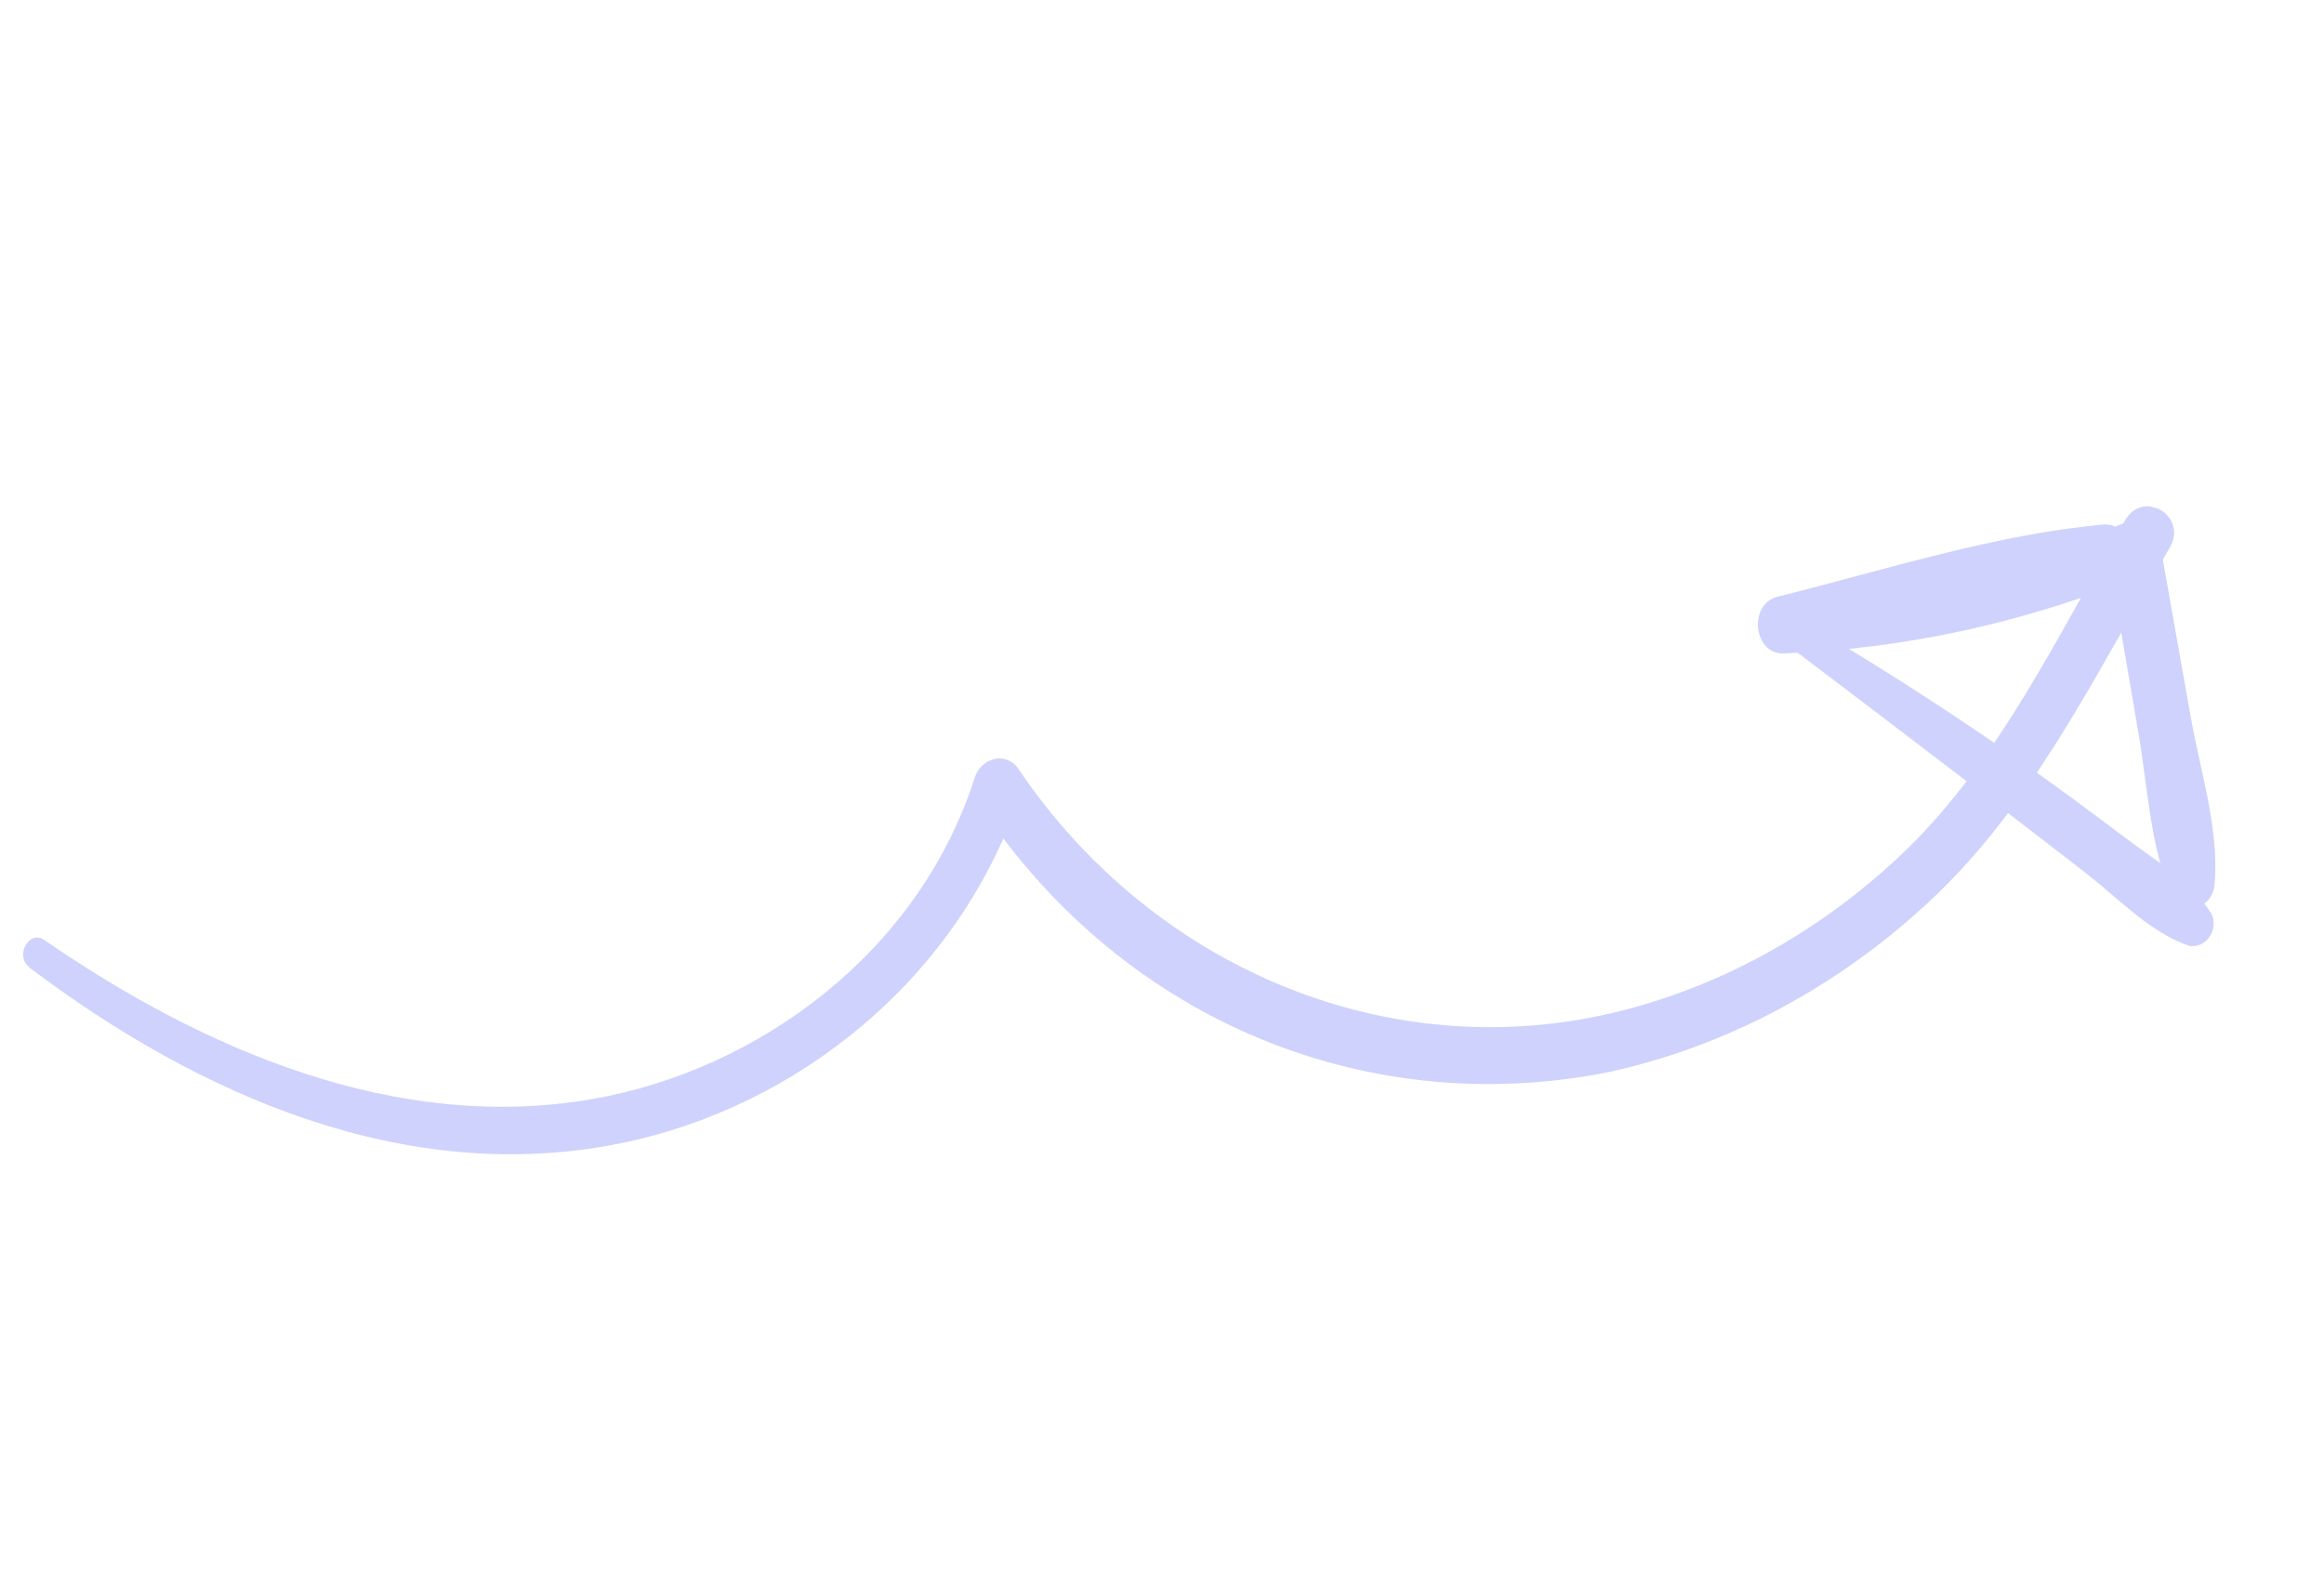 <?xml version="1.0" encoding="UTF-8"?> <svg xmlns="http://www.w3.org/2000/svg" width="86" height="59" viewBox="0 0 86 59" fill="none"><g clip-path="url(#clip0_5_1870)"><path d="M1.075 35.8C7.327 40.522 15.011 43.93 22.974 42.313C29.47 40.994 35.516 36.23 37.796 29.305L36.118 29.59C38.66 33.506 42.189 36.525 46.312 38.309C50.434 40.092 54.987 40.572 59.464 39.693C63.654 38.791 67.614 36.747 70.965 33.757C75.108 30.105 77.477 25.062 80.286 20.279C80.979 19.112 79.327 18.087 78.641 19.255C76.15 23.481 74.073 27.996 70.585 31.411C67.546 34.36 63.888 36.431 59.973 37.417C51.473 39.555 42.707 35.847 37.732 28.525C37.642 28.363 37.509 28.236 37.351 28.158C37.192 28.08 37.013 28.054 36.837 28.085C36.66 28.115 36.493 28.2 36.355 28.329C36.217 28.458 36.115 28.626 36.06 28.812C33.962 35.313 28.012 39.6 21.98 40.667C14.683 41.961 7.526 38.844 1.638 34.791C1.071 34.4 0.543 35.382 1.079 35.787L1.075 35.8Z" fill="#CED2FC"></path><path d="M77.941 19.406C73.907 19.749 69.756 21.096 65.783 22.085C64.673 22.361 64.895 24.22 65.994 24.185C70.467 24.02 74.92 23.051 79.171 21.316L78.017 20.611L79.142 27.179C79.48 29.136 79.57 31.455 80.407 33.207C80.497 33.368 80.634 33.491 80.798 33.557C80.962 33.624 81.143 33.631 81.316 33.576C81.489 33.522 81.644 33.41 81.758 33.256C81.872 33.102 81.94 32.915 81.951 32.722C82.132 30.713 81.417 28.513 81.072 26.562L79.91 20.006C79.846 19.745 79.69 19.525 79.475 19.394C79.26 19.262 79.002 19.229 78.756 19.301C74.663 20.98 70.373 21.914 66.064 22.065L66.275 24.165C70.161 23.101 74.35 22.26 78.079 20.584C78.608 20.342 78.629 19.371 77.962 19.427L77.941 19.406Z" fill="#CED2FC"></path><path d="M65.521 23.398C68.155 25.39 70.785 27.391 73.41 29.4L77.203 32.324C78.401 33.263 79.558 34.502 80.984 34.999C81.122 35.032 81.268 35.021 81.404 34.966C81.54 34.911 81.661 34.816 81.751 34.69C81.841 34.565 81.897 34.416 81.912 34.26C81.927 34.105 81.901 33.951 81.835 33.816C81.043 32.594 79.781 31.867 78.654 31.014C77.303 29.997 75.937 28.982 74.546 28.013C71.763 26.074 68.91 24.26 65.988 22.57C65.89 22.513 65.773 22.5 65.663 22.535C65.552 22.57 65.457 22.65 65.396 22.758C65.335 22.865 65.315 22.992 65.338 23.112C65.361 23.231 65.427 23.334 65.521 23.398Z" fill="#CED2FC"></path></g><defs><clipPath id="clip0_5_1870"><rect width="78" height="39.789" fill="white" transform="translate(10.408) rotate(15.165)"></rect></clipPath></defs></svg> 
